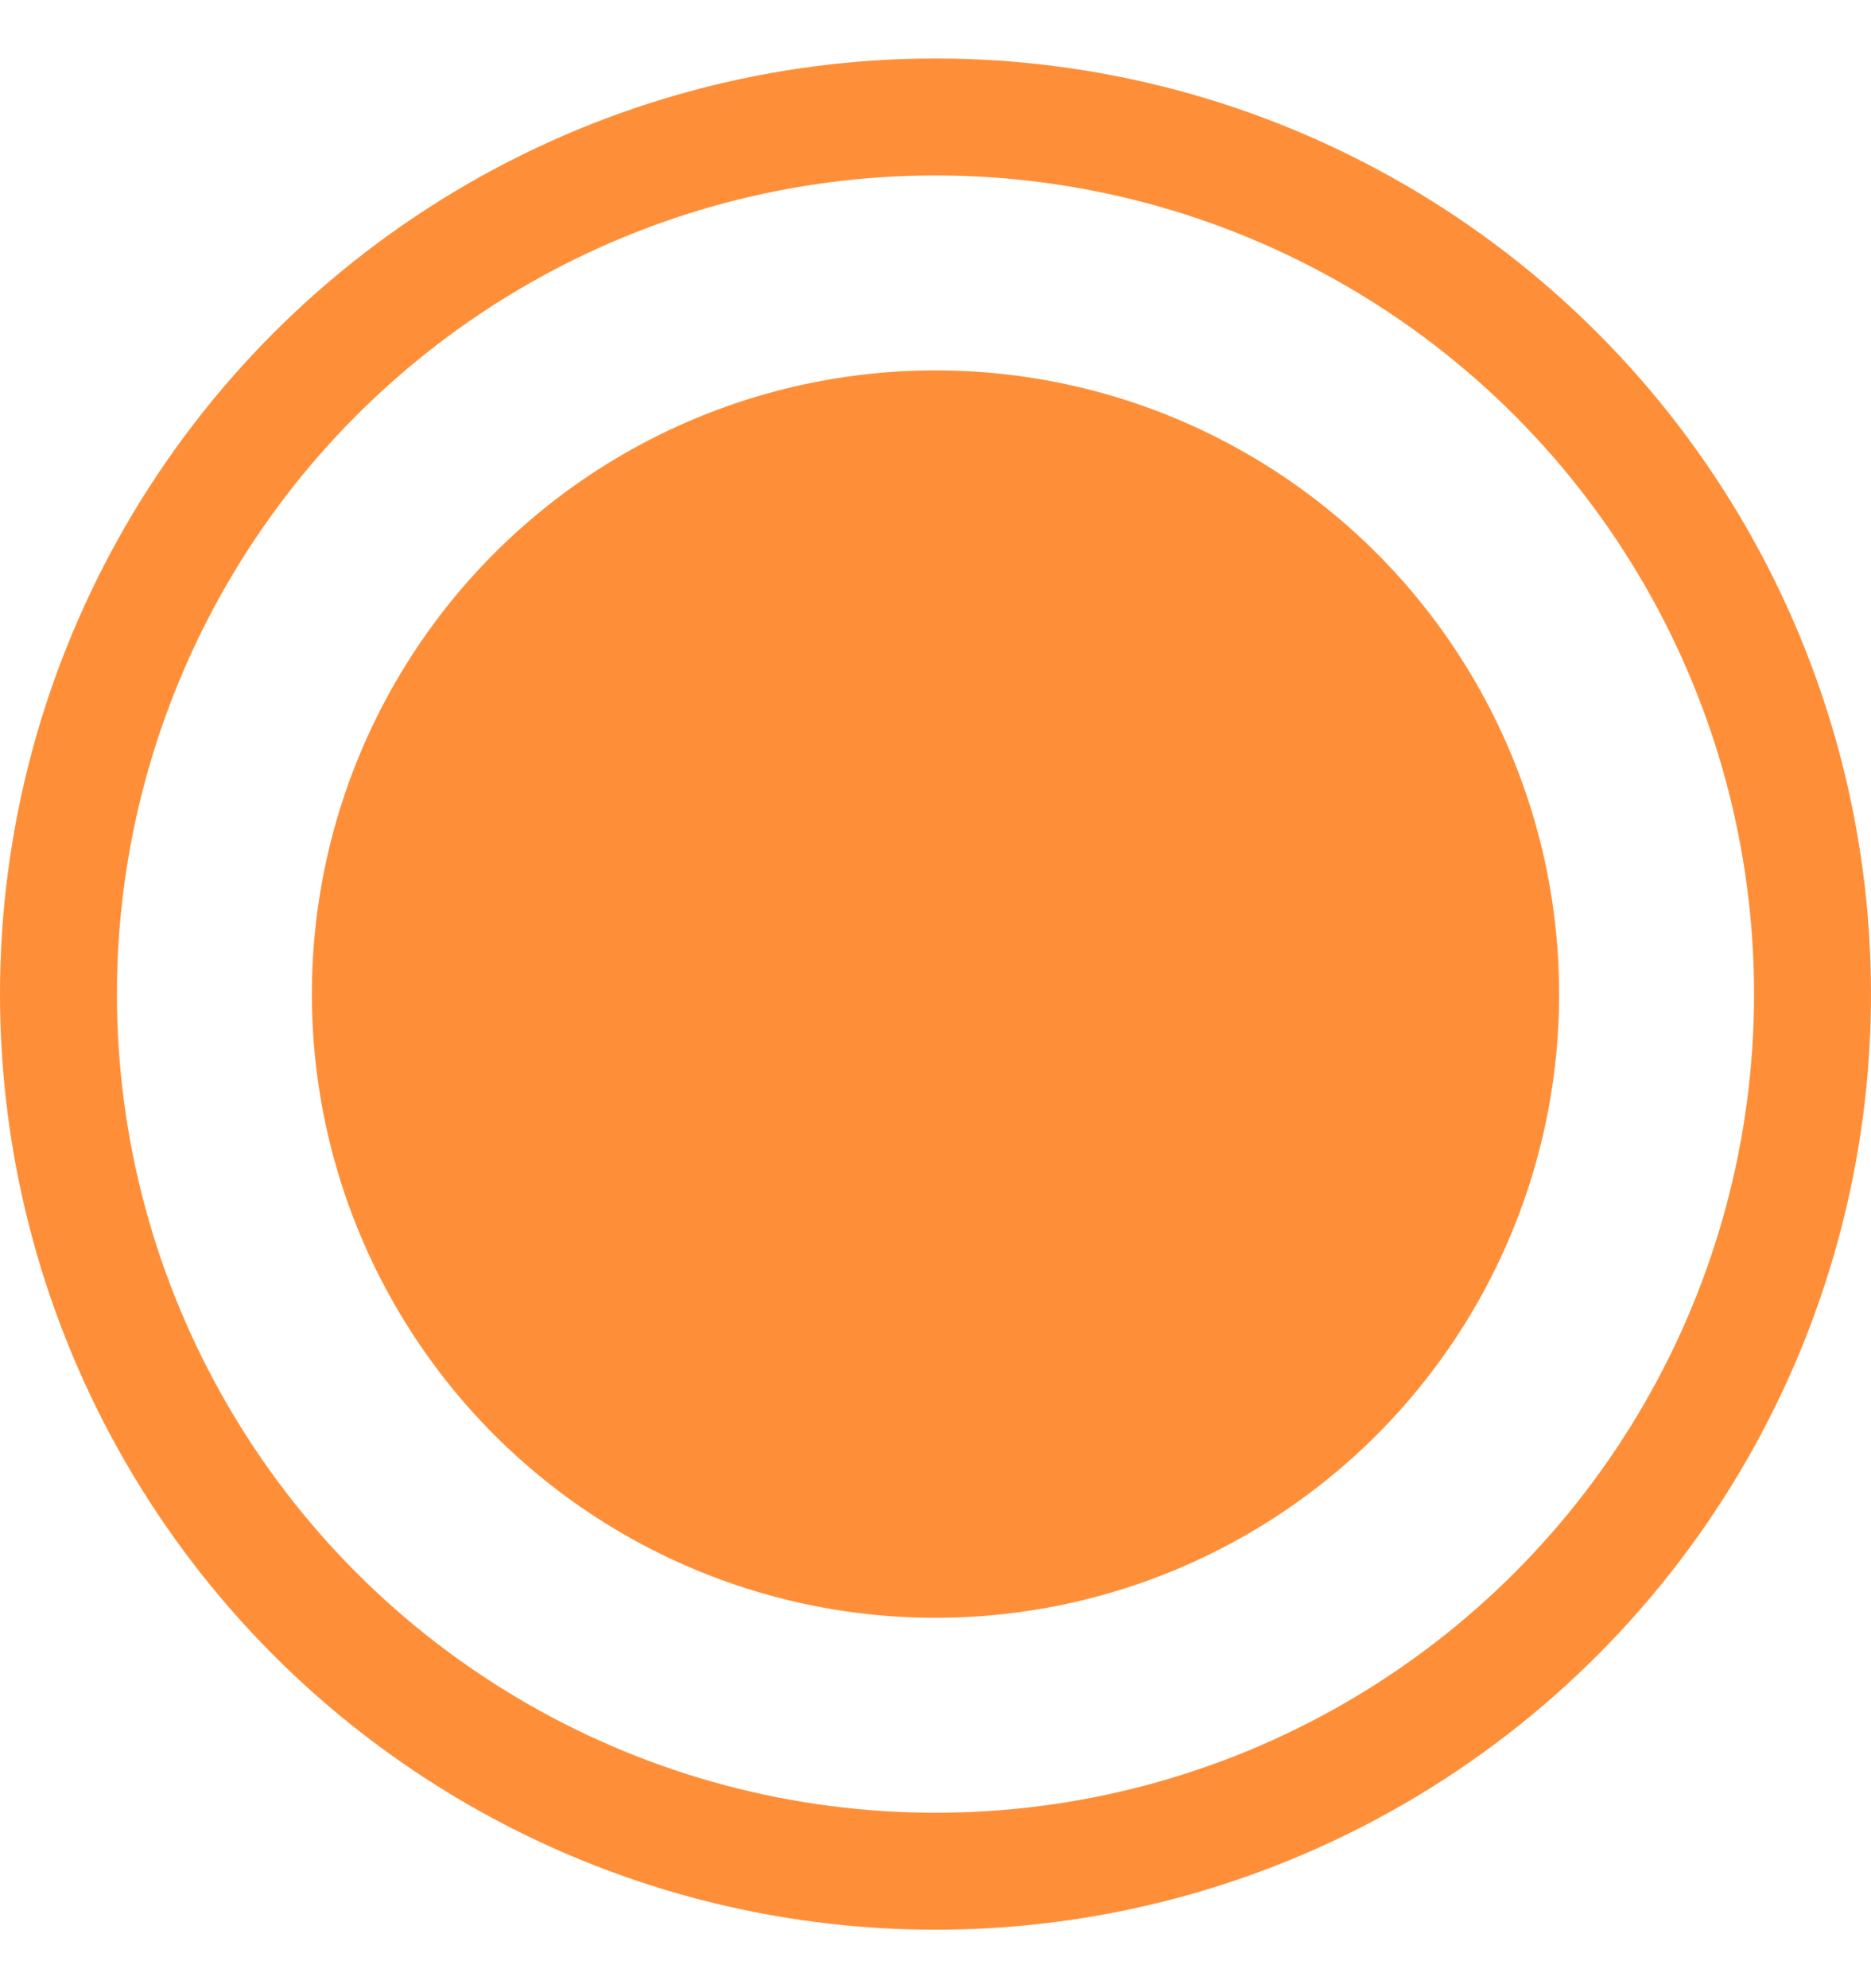 <?xml version="1.0" encoding="UTF-8"?> <svg xmlns="http://www.w3.org/2000/svg" width="16" height="17" viewBox="0 0 16 17" fill="none"> <circle cx="8" cy="8.5" r="7.5" stroke="#FE8F38"></circle> <circle cx="8" cy="8.5" r="5.333" fill="#FE8F38"></circle> </svg> 